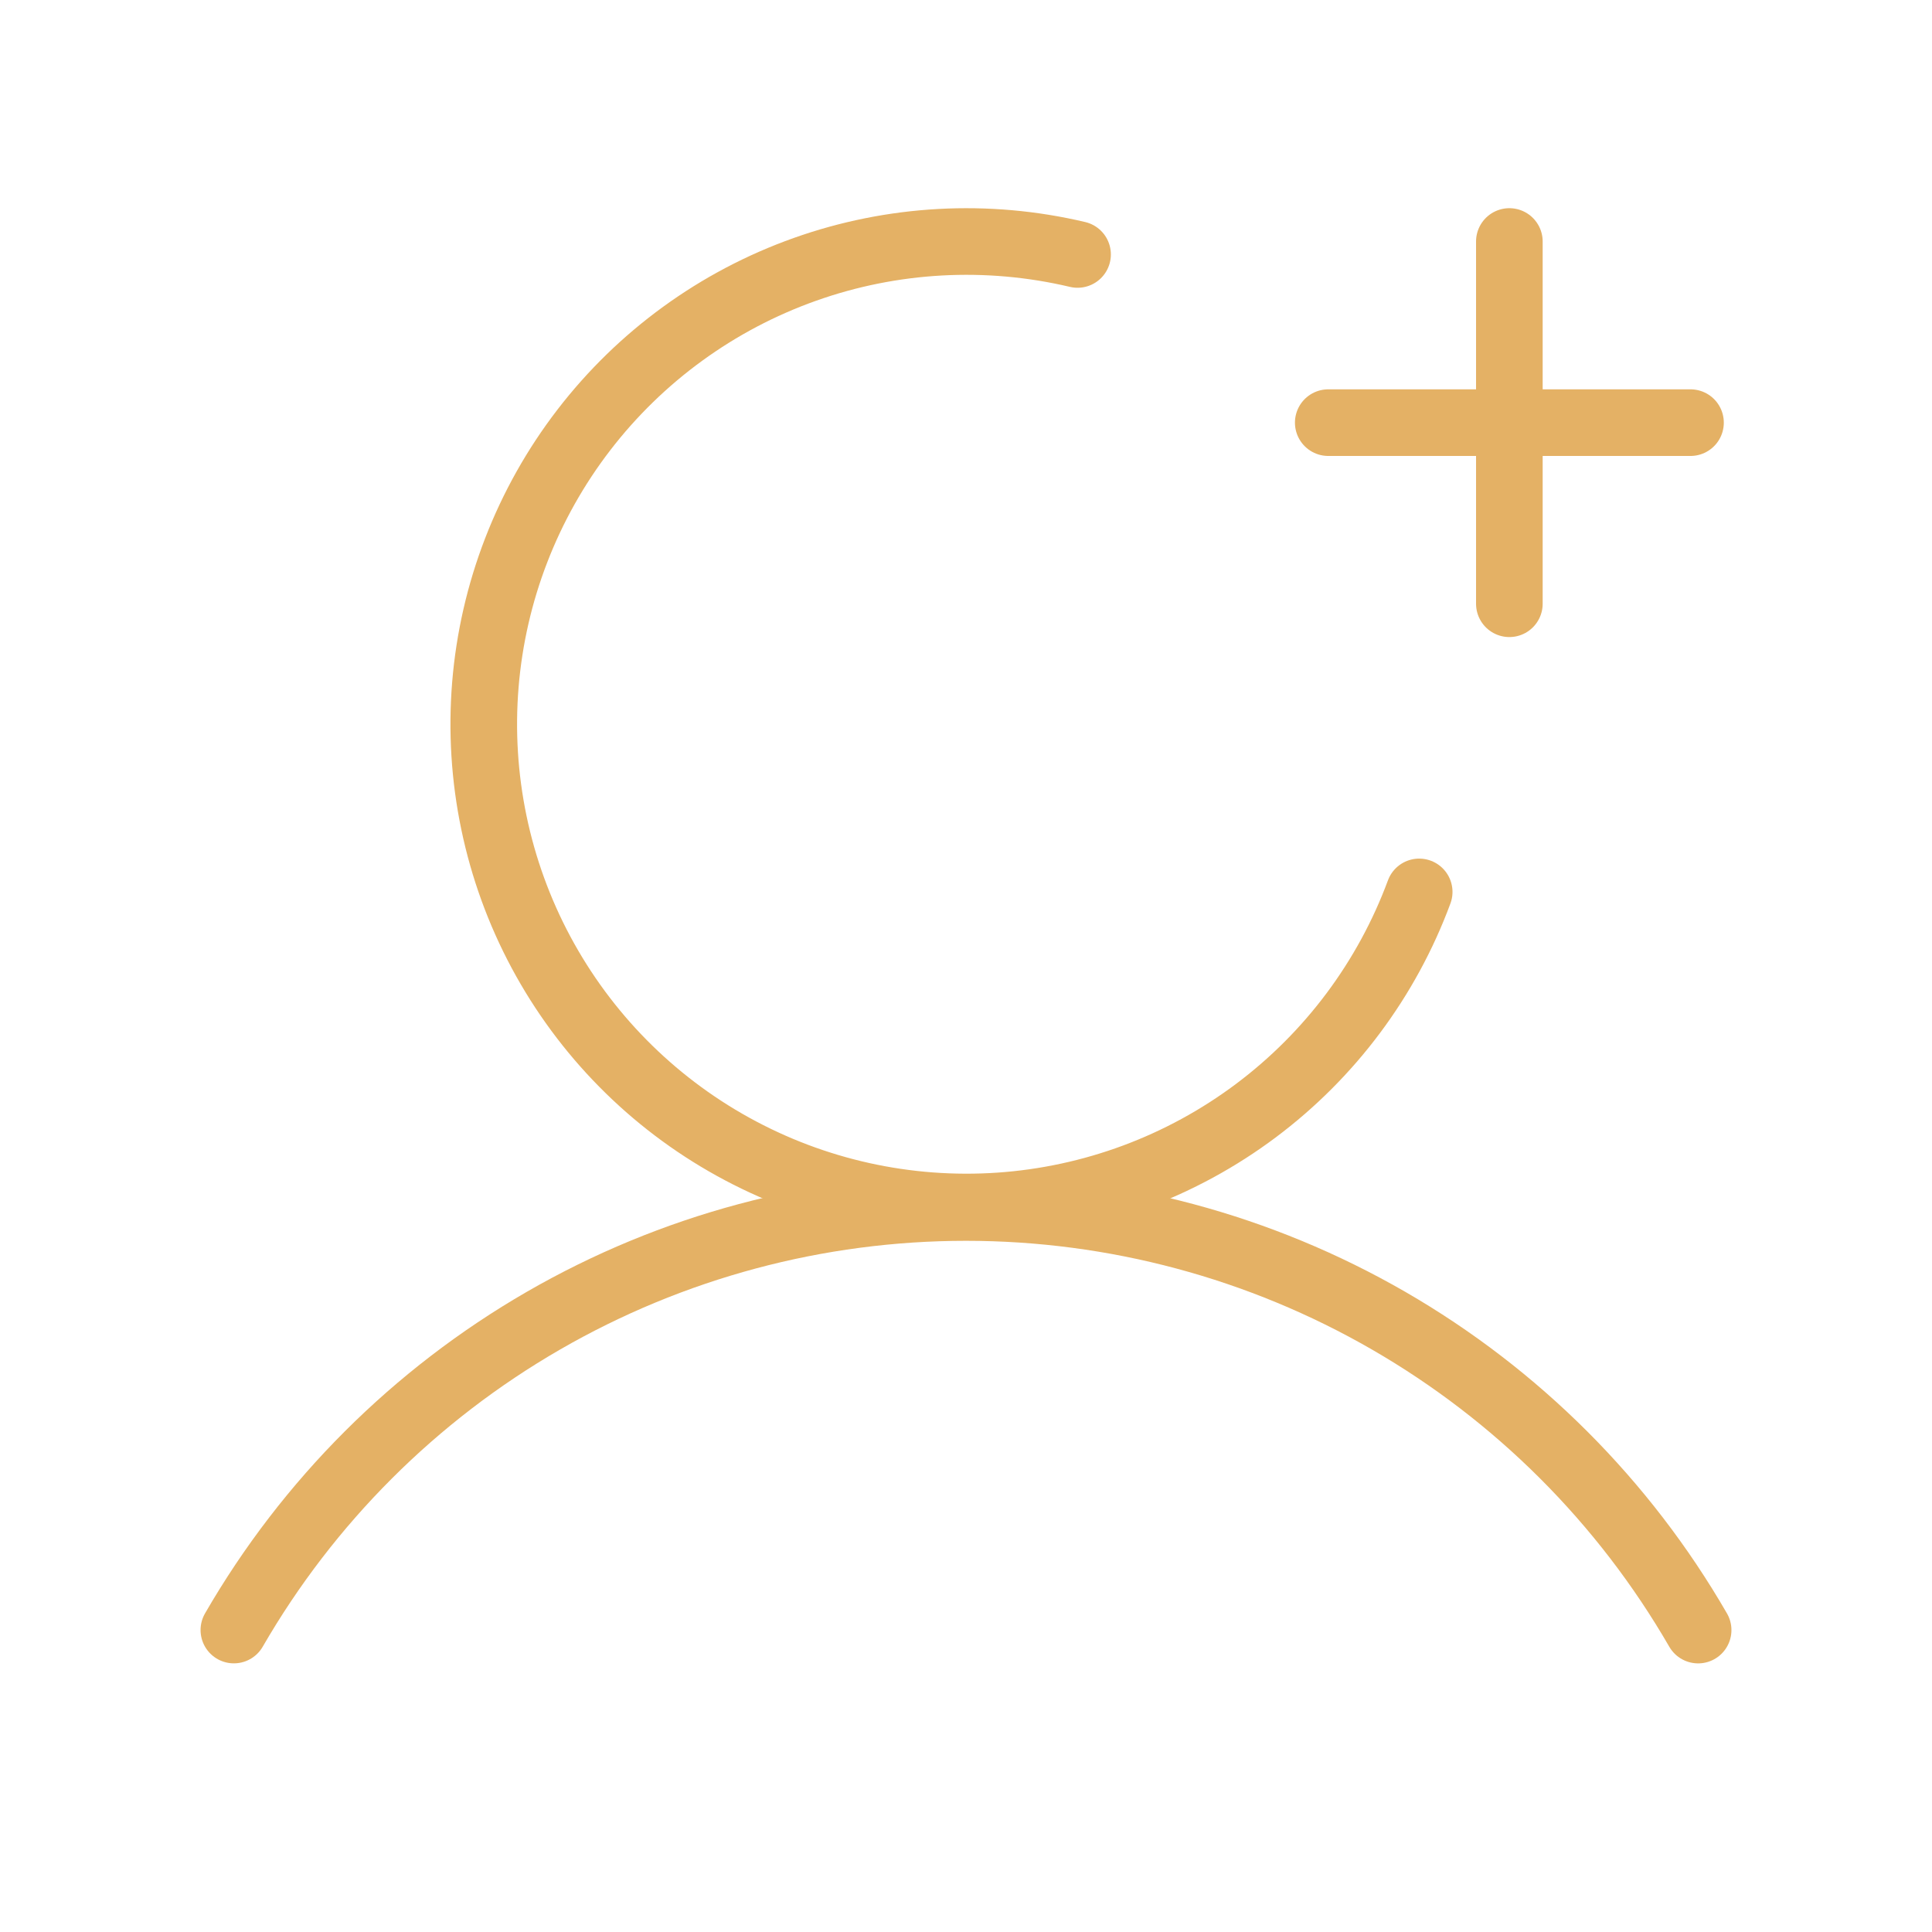 <?xml version="1.0" encoding="UTF-8"?> <svg xmlns="http://www.w3.org/2000/svg" width="58" height="58" viewBox="0 0 58 58" fill="none"><path d="M39.875 12.688H50.75" stroke="#E4B165" stroke-width="2" stroke-linecap="round" stroke-linejoin="round"></path><path d="M45.312 7.25V18.125" stroke="#E4B165" stroke-width="2" stroke-linecap="round" stroke-linejoin="round"></path><path d="M7.021 48.935C9.249 45.078 12.454 41.876 16.312 39.649C20.17 37.422 24.546 36.25 29 36.25C33.455 36.25 37.831 37.422 41.689 39.649C45.547 41.876 48.751 45.079 50.979 48.936" stroke="#E4B165" stroke-width="2" stroke-linecap="round" stroke-linejoin="round"></path><path d="M42.605 26.776C41.636 29.393 39.932 31.674 37.698 33.346C35.463 35.018 32.794 36.009 30.01 36.201C27.225 36.392 24.445 35.776 22.003 34.425C19.561 33.075 17.56 31.048 16.242 28.589C14.924 26.129 14.344 23.341 14.571 20.559C14.799 17.778 15.825 15.122 17.526 12.909C19.227 10.697 21.53 9.023 24.16 8.088C26.789 7.153 29.633 6.997 32.349 7.639" stroke="#E4B165" stroke-width="2" stroke-linecap="round" stroke-linejoin="round"></path></svg> 
